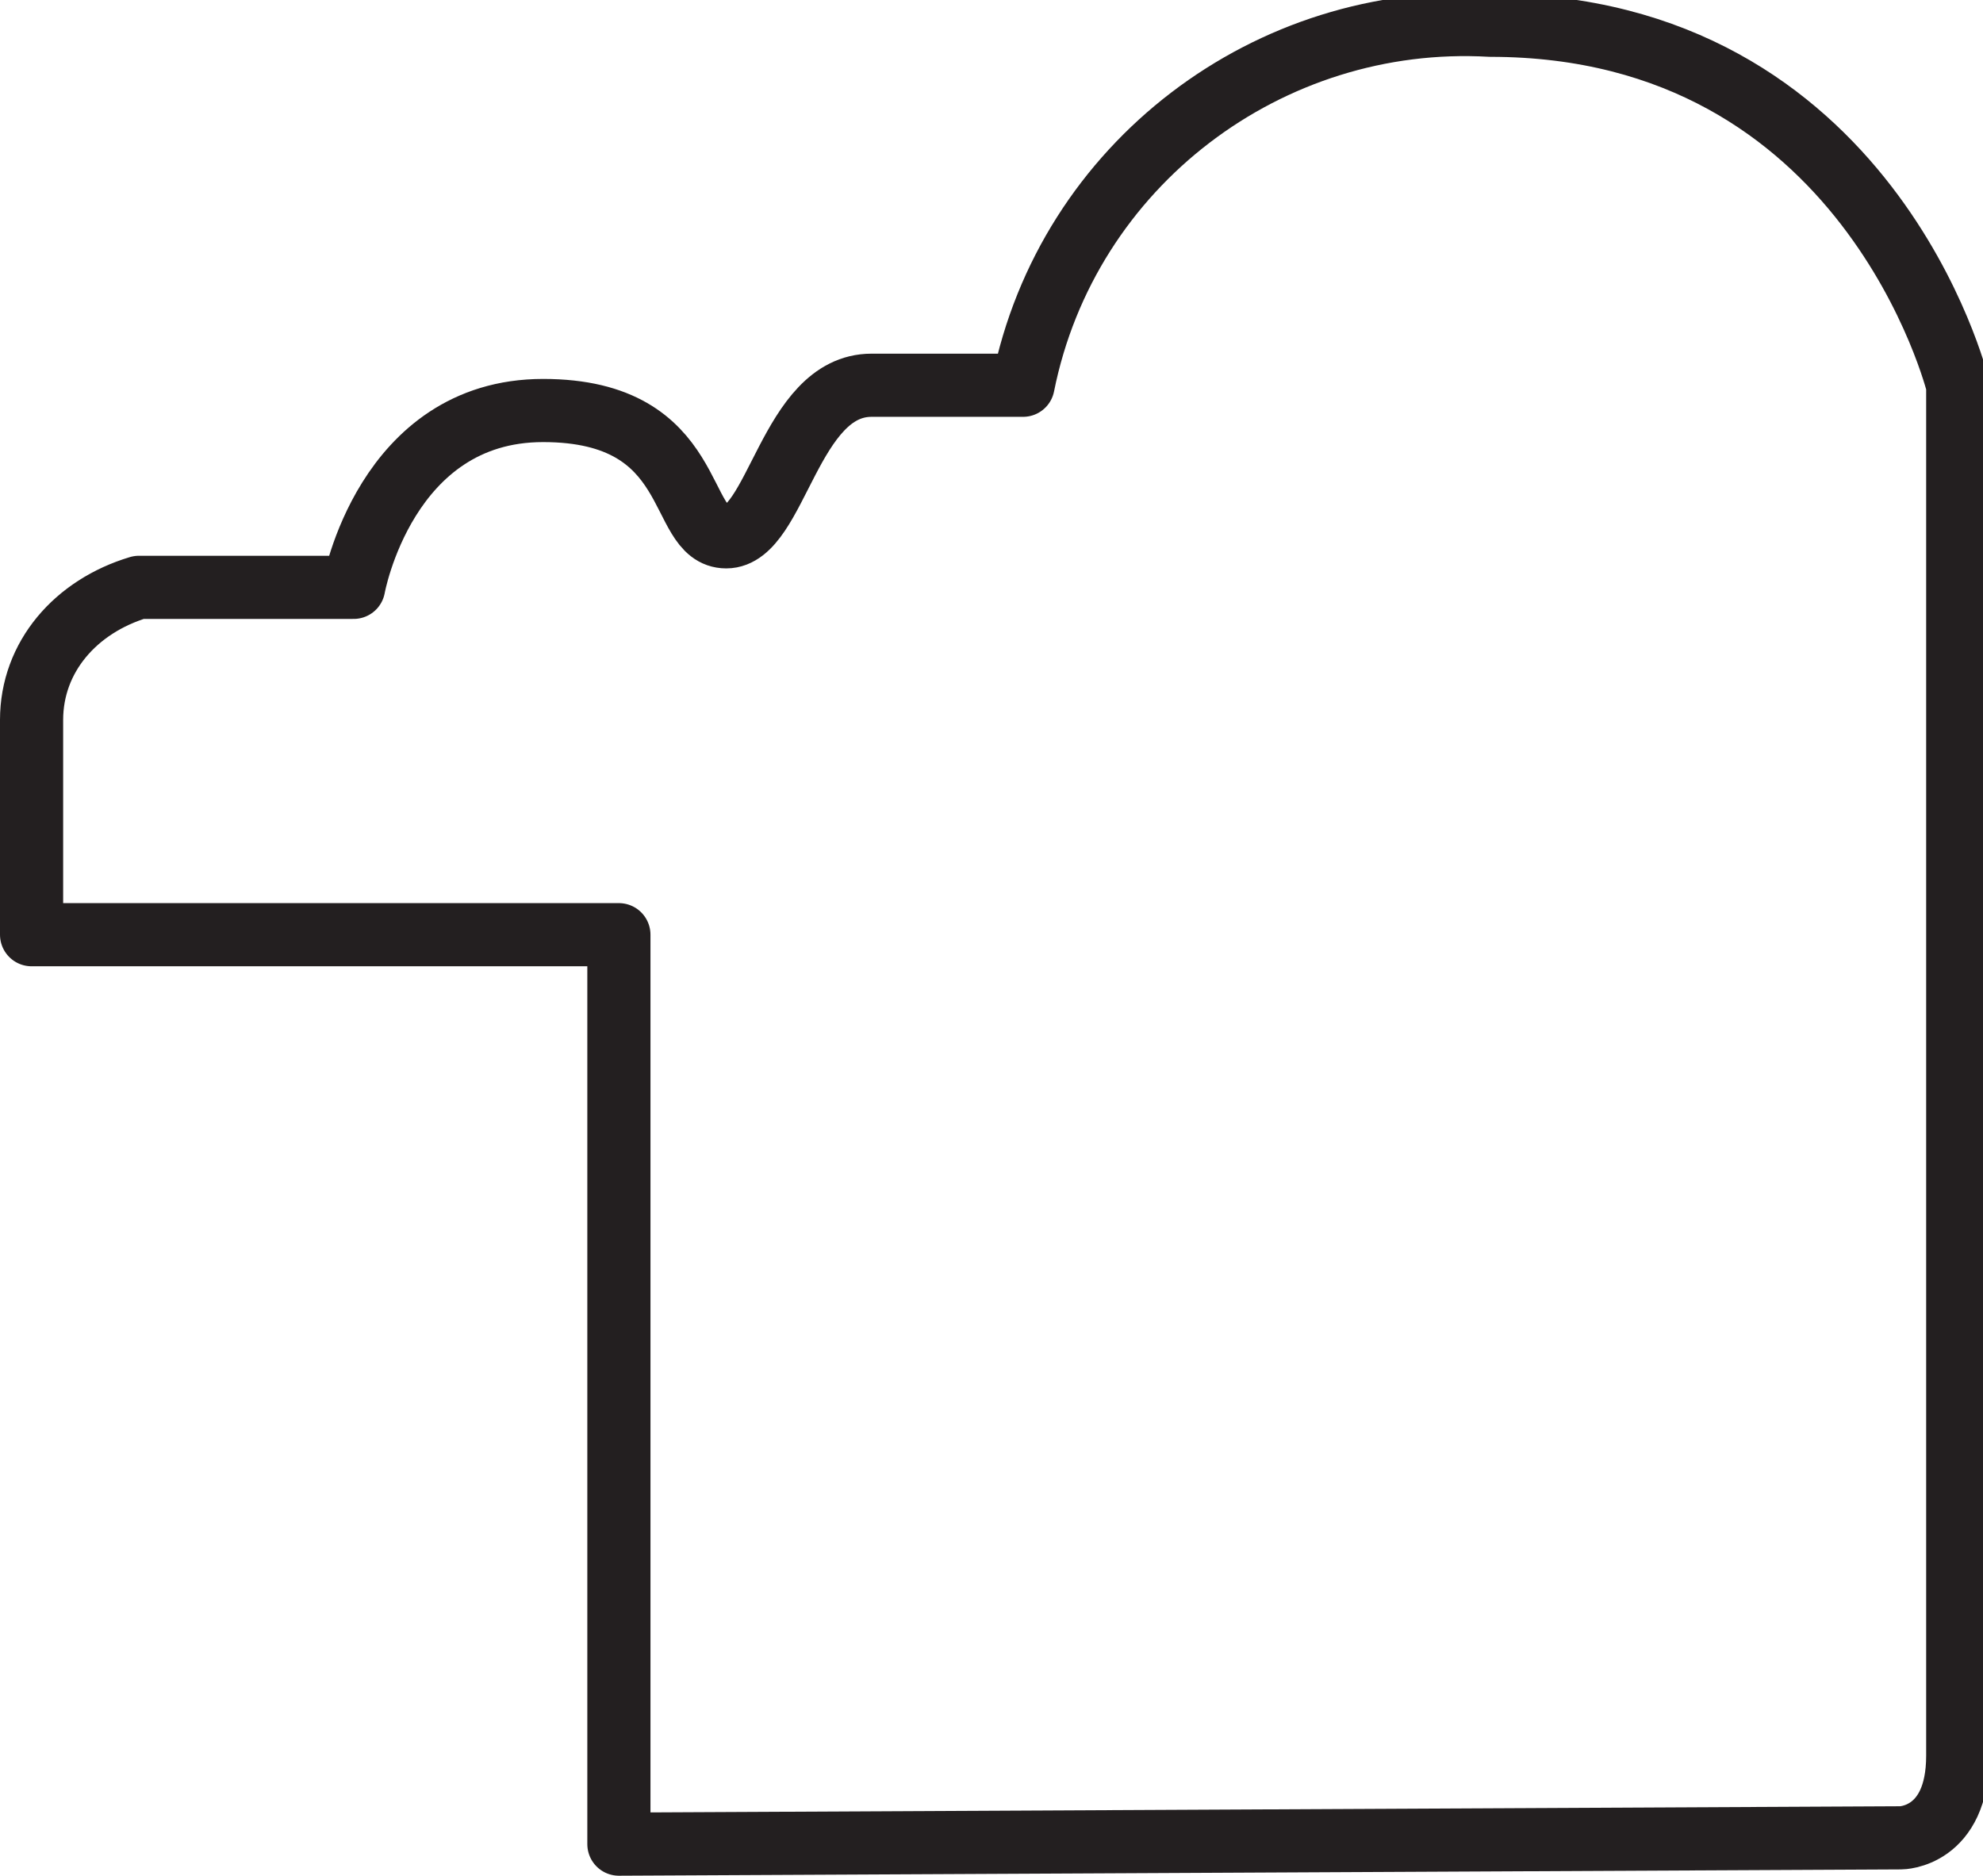 <?xml version="1.0" encoding="UTF-8"?> <!-- Generator: Adobe Illustrator 23.0.1, SVG Export Plug-In . SVG Version: 6.00 Build 0) --> <svg xmlns="http://www.w3.org/2000/svg" xmlns:xlink="http://www.w3.org/1999/xlink" id="Livello_1" x="0px" y="0px" viewBox="0 0 31.4 29.7" style="enable-background:new 0 0 31.4 29.7;" xml:space="preserve"> <style type="text/css"> .st0{fill:none;stroke:#231F20;stroke-linecap:round;stroke-linejoin:round;} </style> <title>burci</title> <g> <g id="Livello_1-2"> <path class="st0" d="M9.8,29.2V14.8H0.5v-3.4c0-1,0.7-1.8,1.7-2.1h3.4c0,0,0.5-2.8,3-2.8s2.1,2,2.9,2s1-2.4,2.3-2.4h2.4 c0.7-3.5,3.9-5.9,7.4-5.7c6,0,7.4,5.7,7.4,5.7v21.7c0,1.3-0.9,1.3-0.9,1.3L9.8,29.2z"></path> </g> </g> </svg> 